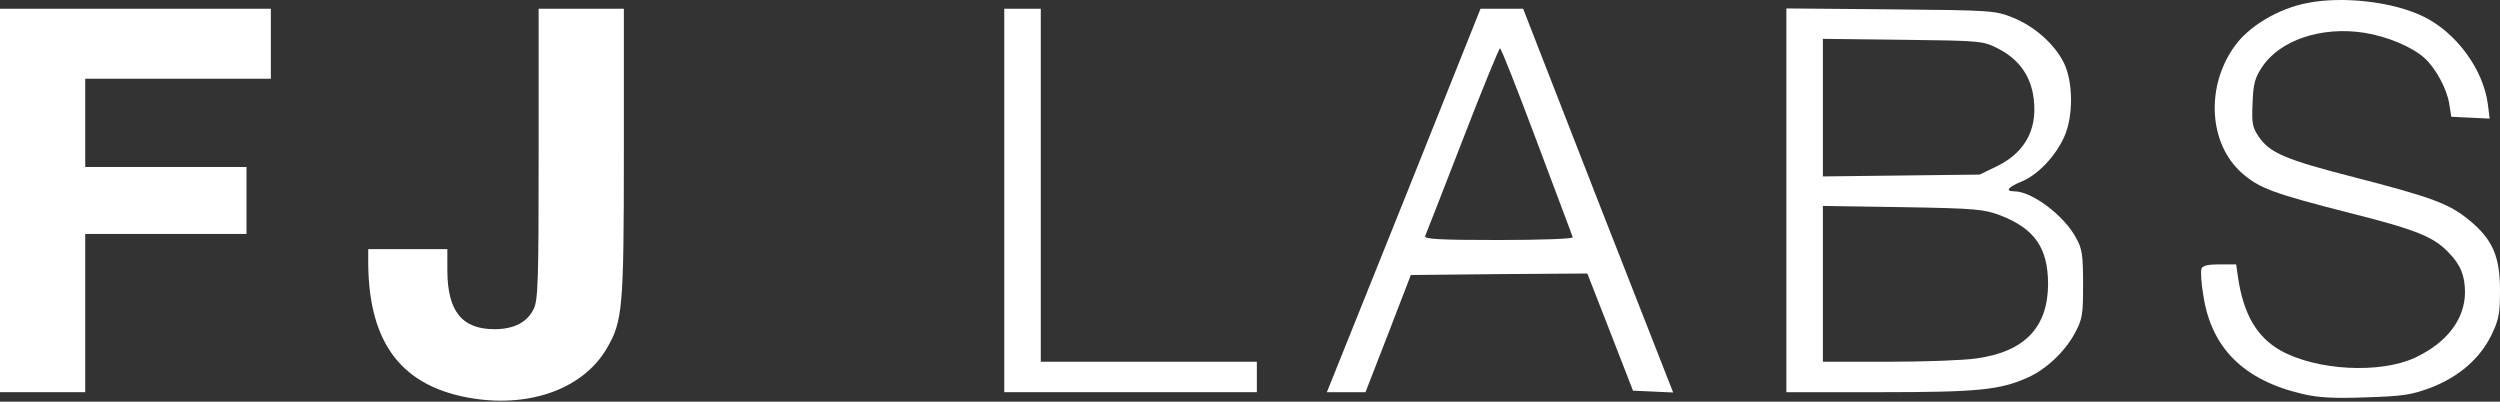 <svg width="305" height="49" viewBox="0 0 305 49" fill="none" xmlns="http://www.w3.org/2000/svg">
<rect x="0" y="0" width="305" height="49" fill="#333333" stroke="none"/>
<path d="M281.536 0.36C277.971 1.029 274.37 3.182 272.625 5.633C269.061 10.57 269.469 17.55 273.516 21.115C275.632 22.971 277.34 23.602 286.659 25.978C294.753 28.02 296.906 28.874 298.763 30.842C300.211 32.327 300.73 33.664 300.73 35.706C300.693 38.973 298.503 41.832 294.604 43.651C290.335 45.618 282.612 45.21 278.231 42.76C275.335 41.126 273.702 38.342 273.033 33.812L272.811 32.253H270.806C269.395 32.253 268.727 32.401 268.578 32.773C268.467 33.069 268.541 34.517 268.801 36.003C269.766 42.463 273.739 46.398 280.942 48.069C282.872 48.514 284.729 48.626 288.664 48.477C293.194 48.329 294.196 48.18 296.572 47.289C299.951 45.99 302.55 43.762 303.96 40.866C304.851 39.01 305 38.304 305 35.408C305 31.25 304.072 29.171 301.213 26.832C298.8 24.864 296.758 24.085 287.253 21.634C278.862 19.481 276.895 18.664 275.558 16.659C274.778 15.508 274.704 15.026 274.816 12.538C274.89 10.236 275.113 9.457 275.967 8.194C278.12 4.89 283.243 3.182 288.441 3.999C291.263 4.444 294.344 5.744 295.83 7.118C297.166 8.343 298.503 10.83 298.8 12.612L299.06 14.246L301.399 14.357L303.738 14.469L303.515 12.687C302.958 8.454 299.654 3.962 295.681 2.031C292.005 0.212 285.842 -0.493 281.536 0.36Z" fill="white"/>
<path d="M0 24.456V47.846H5.198H10.396V38.193V28.54H20.234H30.073V24.456V20.372H20.234H10.396V14.989V9.605H21.719H33.043V5.336V1.066H16.522H0V24.456Z" fill="white"/>
<path d="M65.715 18.738C65.715 34.332 65.641 36.559 65.121 37.673C64.341 39.307 62.708 40.161 60.332 40.161C56.359 40.161 54.614 37.97 54.577 33.069V30.396H49.75H44.924V32.141C44.998 42.017 49.119 47.289 57.807 48.626C64.898 49.703 71.21 47.326 74.032 42.5C75.962 39.196 76.111 37.673 76.111 18.59V1.066H70.913H65.715V18.738Z" fill="white"/>
<path d="M122.52 24.456V47.846H137.928H153.335V45.99V44.133H140.155H126.975V22.6V1.066H124.747H122.52V24.456Z" fill="white"/>
<path d="M171.75 23.268C166.85 35.446 162.617 45.99 162.357 46.658L161.875 47.846H164.214H166.59L169.374 40.681L172.122 33.552L182.889 33.441L193.655 33.367L196.44 40.495L199.224 47.66L201.675 47.772L204.125 47.883L194.955 24.493L185.822 1.066H183.223H180.624L171.75 23.268ZM187.492 17.253C189.831 23.528 191.836 28.763 191.873 28.948C191.948 29.134 187.975 29.282 182.851 29.282C175.649 29.282 173.718 29.171 173.867 28.8C173.978 28.577 176.02 23.305 178.433 17.105C180.809 10.942 182.889 5.892 183 5.892C183.148 5.892 185.153 11.016 187.492 17.253Z" fill="white"/>
<path d="M217.937 24.419V47.846H229.372C241.327 47.846 243.963 47.586 247.379 46.064C249.643 45.062 251.945 42.871 253.133 40.644C254.062 38.936 254.136 38.379 254.136 34.666C254.136 31.176 254.024 30.359 253.319 29.097C251.871 26.312 247.898 23.342 245.745 23.342C244.557 23.342 244.965 22.822 246.71 22.117C248.641 21.3 250.757 19.073 251.834 16.696C252.948 14.246 252.948 10.051 251.797 7.675C250.646 5.373 248.233 3.219 245.559 2.143C243.443 1.289 242.998 1.252 230.671 1.14L217.937 1.029V24.419ZM243.703 5.892C246.116 7.118 247.527 8.937 248.01 11.387C248.752 15.434 247.267 18.479 243.666 20.261L241.513 21.3L231.971 21.412L222.392 21.523V13.132V4.741L232.156 4.853C241.698 4.964 241.921 5.001 243.703 5.892ZM244.037 26.275C248.233 27.909 249.829 30.211 249.866 34.592C249.866 39.901 247.044 42.908 241.141 43.725C239.73 43.948 234.904 44.133 230.486 44.133H222.392V34.629V25.124L232.156 25.273C241.104 25.421 242.069 25.533 244.037 26.275Z" fill="white"/>
</svg>
